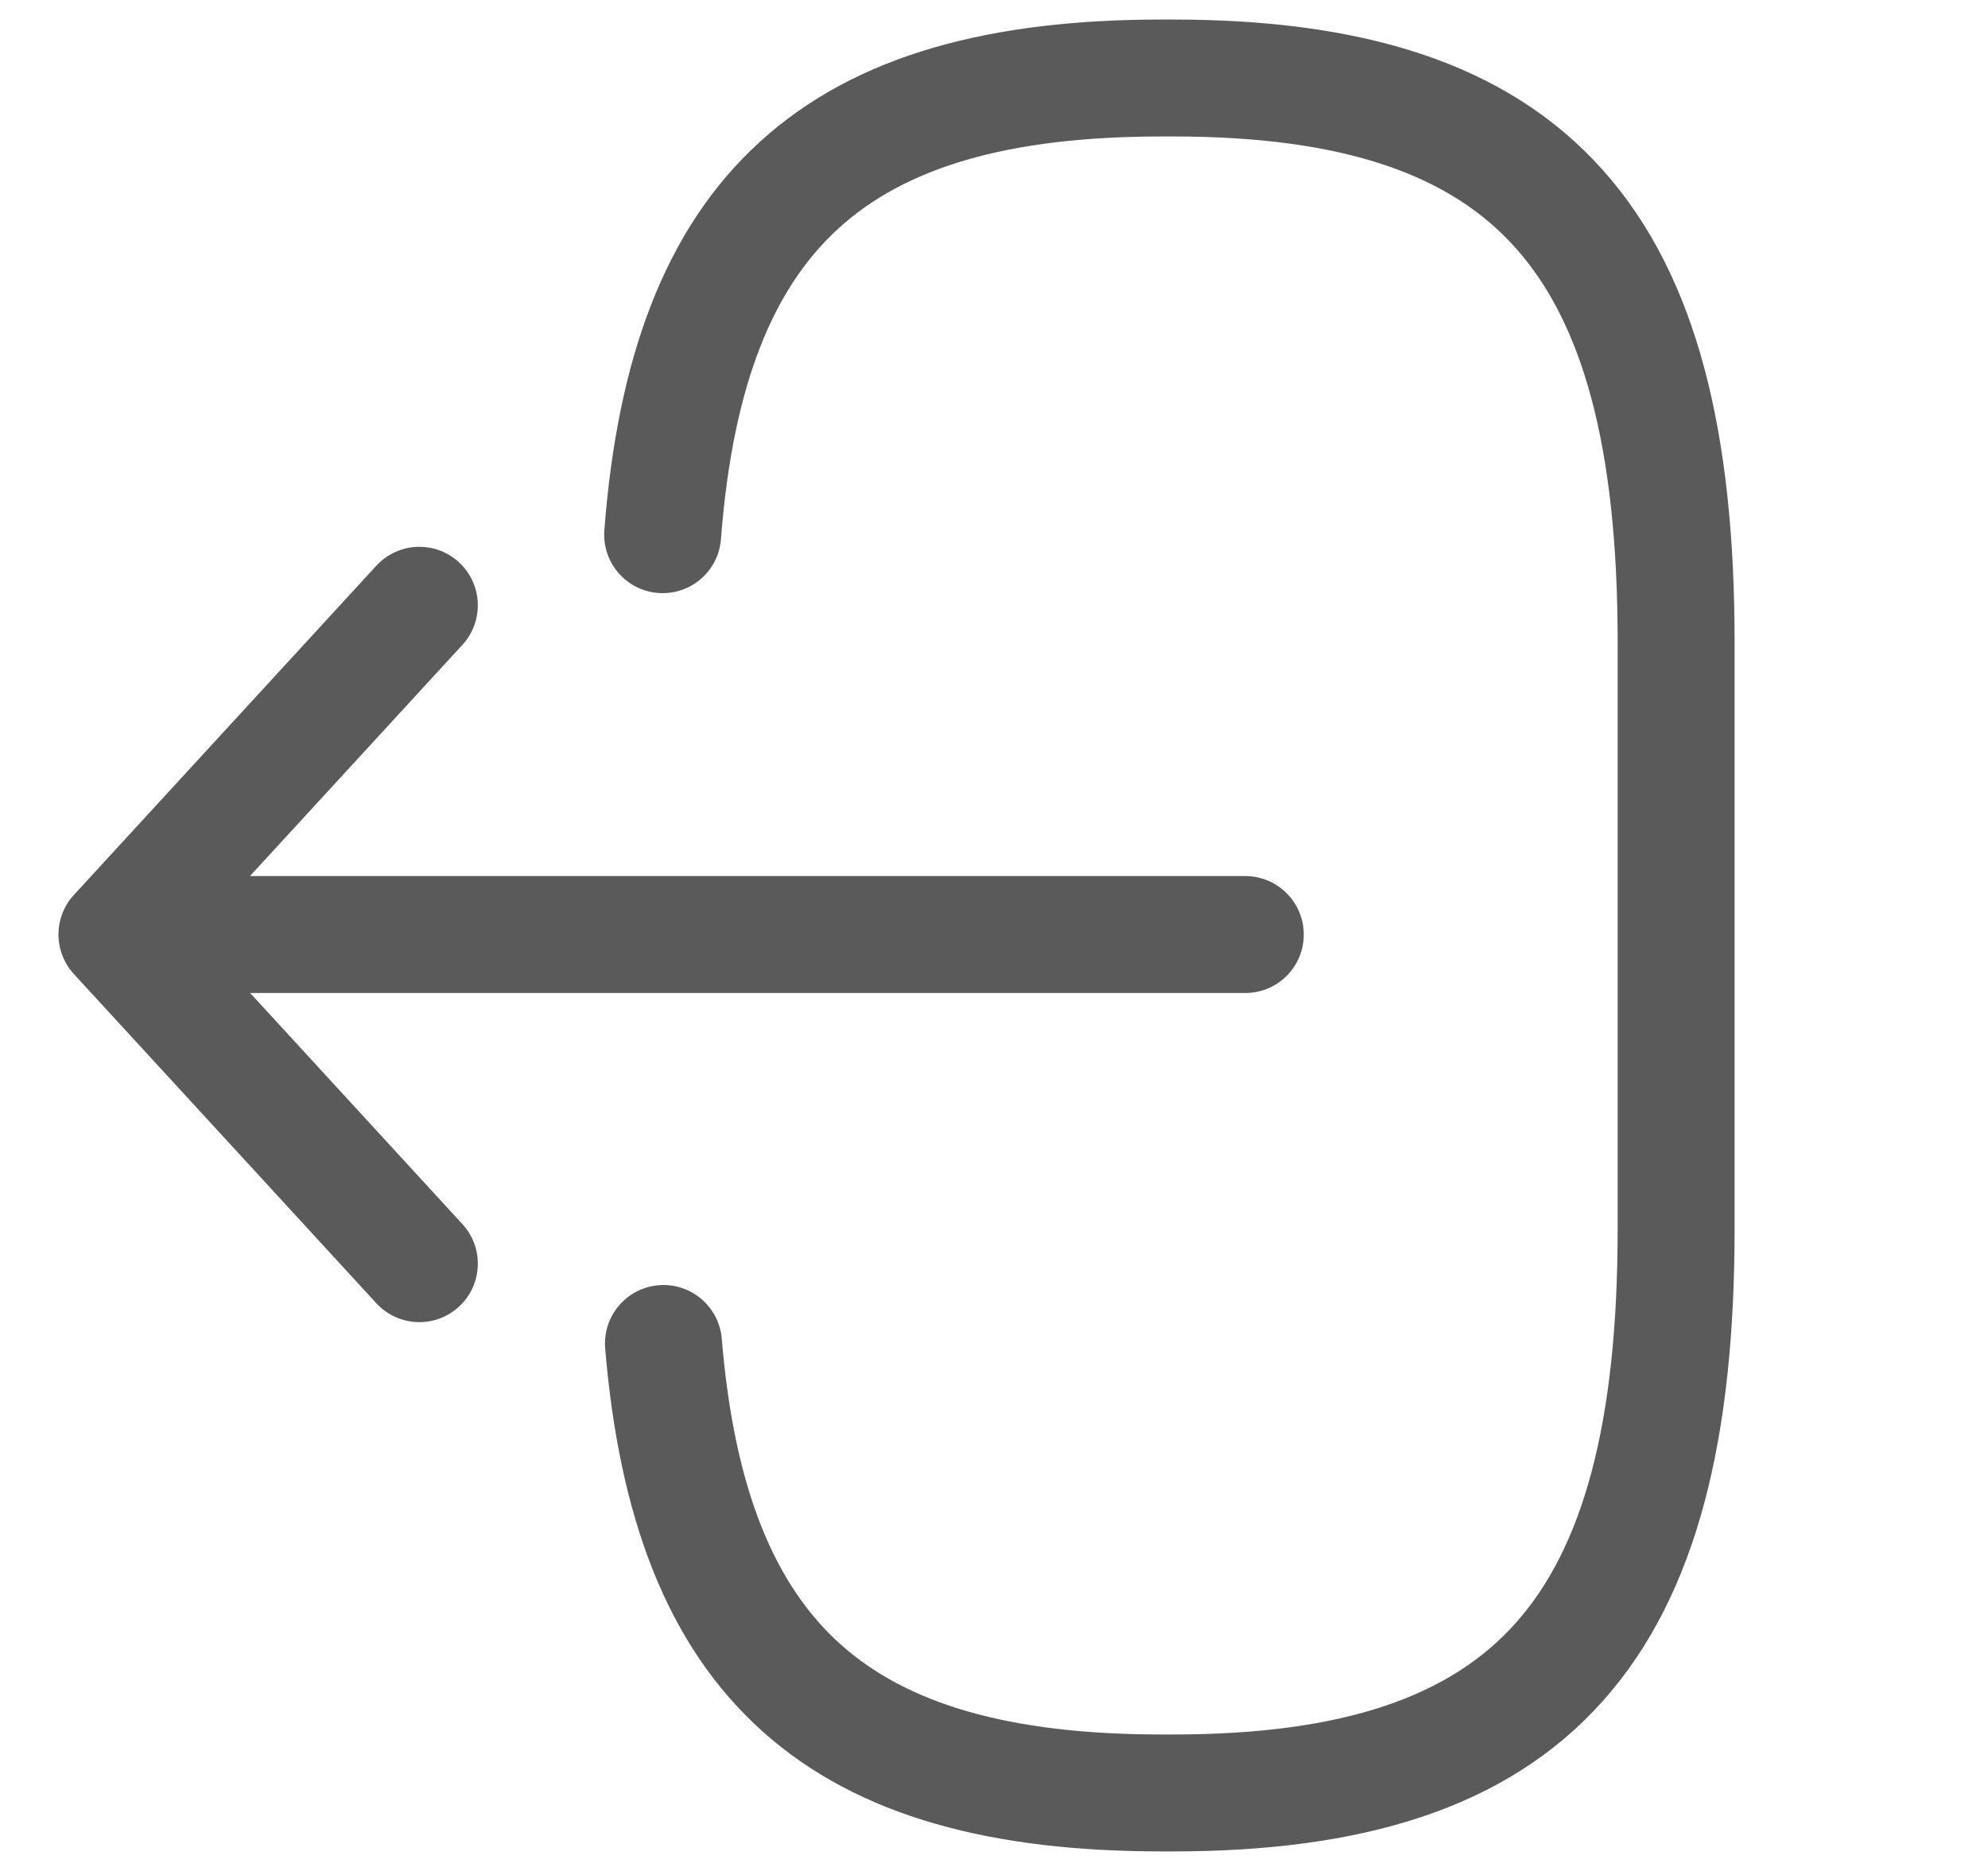 <svg width="17" height="16" viewBox="0 0 17 16" fill="none" xmlns="http://www.w3.org/2000/svg">
<path fill-rule="evenodd" clip-rule="evenodd" d="M7.174 1.95C6.615 2.457 6.267 3.285 6.165 4.611C6.144 4.886 5.904 5.092 5.628 5.071C5.353 5.05 5.147 4.809 5.168 4.534C5.279 3.087 5.674 1.961 6.501 1.21C7.327 0.459 8.489 0.167 9.938 0.167H10.027C11.627 0.167 12.877 0.525 13.706 1.454C14.523 2.368 14.833 3.729 14.833 5.489V10.511C14.833 12.272 14.523 13.632 13.706 14.547C12.877 15.476 11.627 15.833 10.027 15.833H9.938C8.5 15.833 7.344 15.545 6.52 14.806C5.694 14.066 5.294 12.957 5.175 11.531C5.152 11.256 5.357 11.014 5.632 10.991C5.907 10.968 6.149 11.173 6.172 11.448C6.28 12.749 6.63 13.562 7.188 14.062C7.748 14.564 8.611 14.833 9.938 14.833H10.027C11.502 14.833 12.406 14.502 12.96 13.881C13.528 13.245 13.833 12.194 13.833 10.511V5.489C13.833 3.806 13.528 2.755 12.96 2.12C12.406 1.498 11.502 1.167 10.027 1.167H9.938C8.601 1.167 7.735 1.44 7.174 1.95Z" fill="#5A5A5A"/>
<path fill-rule="evenodd" clip-rule="evenodd" d="M1.365 7.992C1.365 7.716 1.588 7.492 1.865 7.492H10.649C10.925 7.492 11.149 7.716 11.149 7.992C11.149 8.268 10.925 8.492 10.649 8.492H1.865C1.588 8.492 1.365 8.268 1.365 7.992Z" fill="#5A5A5A"/>
<path fill-rule="evenodd" clip-rule="evenodd" d="M3.924 4.808C4.128 4.995 4.141 5.311 3.954 5.515L1.679 7.991L3.954 10.468C4.141 10.672 4.128 10.988 3.924 11.175C3.721 11.362 3.405 11.348 3.218 11.145L0.632 8.33C0.456 8.138 0.456 7.844 0.632 7.653L3.218 4.838C3.405 4.635 3.721 4.621 3.924 4.808Z" fill="#5A5A5A"/>
</svg>
